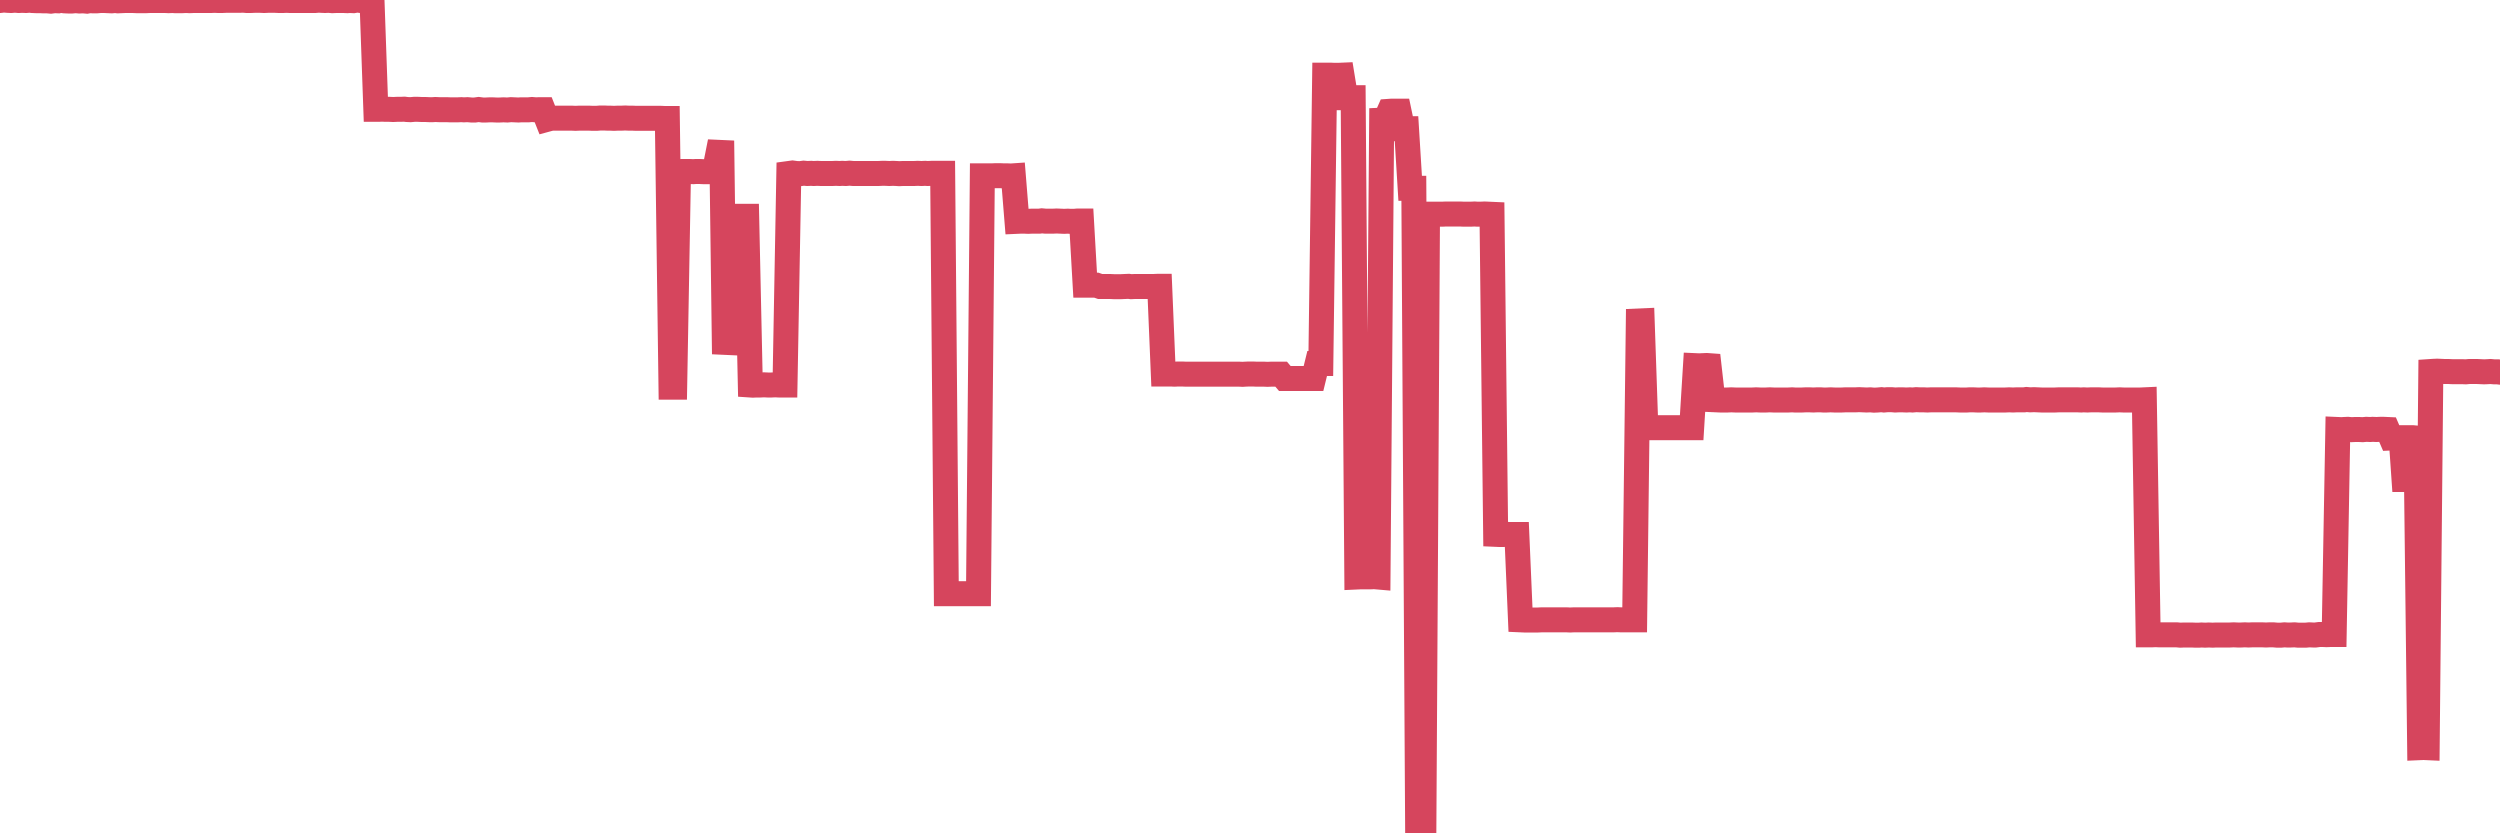 <?xml version="1.0"?><svg width="150px" height="50px" xmlns="http://www.w3.org/2000/svg" xmlns:xlink="http://www.w3.org/1999/xlink"> <polyline fill="none" stroke="#d6455d" stroke-width="1.5px" stroke-linecap="round" stroke-miterlimit="5" points="0.00,0.03 0.22,0.00 0.45,0.02 0.67,0.03 0.89,0.01 1.12,0.03 1.34,0.02 1.56,0.03 1.79,0.01 1.93,0.03 2.16,0.04 2.38,0.04 2.60,0.05 2.83,0.05 3.05,0.07 3.27,0.04 3.50,0.05 3.65,0.02 3.87,0.05 4.09,0.06 4.32,0.06 4.54,0.04 4.76,0.06 4.99,0.05 5.21,0.07 5.36,0.04 5.58,0.05 5.80,0.05 6.03,0.03 6.25,0.03 6.47,0.04 6.70,0.05 6.92,0.03 7.07,0.05 7.29,0.04 7.52,0.03 7.74,0.03 7.96,0.03 8.19,0.04 8.41,0.04 8.63,0.04 8.78,0.04 9.00,0.03 9.23,0.03 9.45,0.03 9.67,0.03 9.90,0.03 10.12,0.04 10.34,0.03 10.49,0.04 10.72,0.04 10.94,0.04 11.16,0.03 11.39,0.04 11.61,0.03 11.83,0.03 12.06,0.03 12.20,0.03 12.43,0.03 12.65,0.03 12.87,0.02 13.10,0.03 13.32,0.03 13.54,0.02 13.77,0.02 13.92,0.02 14.14,0.02 14.36,0.02 14.59,0.01 14.81,0.03 15.03,0.03 15.26,0.02 15.48,0.02 15.63,0.02 15.85,0.03 16.07,0.02 16.30,0.02 16.52,0.02 16.74,0.03 16.97,0.03 17.19,0.02 17.41,0.03 17.56,0.03 17.79,0.03 18.01,0.03 18.23,0.03 18.46,0.03 18.68,0.03 18.90,0.03 19.12,0.01 19.27,0.02 19.50,0.03 19.72,0.02 19.94,0.04 20.17,0.03 20.39,0.03 20.61,0.03 20.84,0.04 20.99,0.03 21.21,0.04 21.43,0.00 21.65,0.03 21.88,0.03 22.10,0.02 22.32,0.03 22.55,6.56 22.70,6.56 22.92,6.55 23.14,6.56 23.37,6.56 23.59,6.57 23.81,6.56 24.04,6.56 24.26,6.55 24.41,6.57 24.63,6.58 24.85,6.56 25.08,6.56 25.30,6.57 25.52,6.57 25.75,6.58 25.97,6.58 26.12,6.57 26.34,6.58 26.57,6.58 26.79,6.58 27.01,6.59 27.24,6.59 27.46,6.59 27.68,6.58 27.83,6.59 28.05,6.58 28.28,6.60 28.50,6.60 28.72,6.57 28.95,6.60 29.17,6.60 29.39,6.59 29.54,6.59 29.77,6.60 29.99,6.60 30.21,6.59 30.44,6.60 30.66,6.58 30.88,6.59 31.11,6.60 31.25,6.59 31.48,6.59 31.70,6.59 31.92,6.57 32.15,6.59 32.37,6.58 32.59,6.58 32.82,7.16 33.04,7.10 33.19,7.09 33.41,7.09 33.64,7.09 33.86,7.09 34.08,7.09 34.31,7.09 34.53,7.10 34.75,7.09 34.90,7.09 35.12,7.09 35.35,7.09 35.57,7.10 35.79,7.10 36.02,7.08 36.24,7.08 36.46,7.09 36.61,7.09 36.84,7.10 37.06,7.09 37.28,7.09 37.51,7.08 37.73,7.09 37.95,7.09 38.18,7.10 38.32,7.10 38.55,7.10 38.77,7.10 38.99,7.10 39.22,7.10 39.44,7.10 39.66,7.10 39.89,7.11 40.04,7.11 40.26,23.23 40.48,23.23 40.71,10.30 40.93,10.29 41.15,10.29 41.37,10.29 41.60,10.30 41.75,10.29 41.97,10.29 42.19,10.30 42.42,10.30 42.64,10.30 42.86,10.30 43.09,9.14 43.31,9.15 43.46,20.54 43.68,20.55 43.91,13.00 44.13,12.98 44.35,12.98 44.57,12.98 44.80,12.98 45.02,23.10 45.17,23.11 45.39,23.10 45.62,23.10 45.84,23.09 46.06,23.10 46.29,23.10 46.51,23.09 46.73,23.10 46.88,23.10 47.10,23.10 47.33,10.41 47.55,10.38 47.77,10.41 48.00,10.42 48.22,10.39 48.44,10.41 48.67,10.40 48.82,10.41 49.04,10.40 49.26,10.41 49.49,10.41 49.71,10.41 49.93,10.41 50.16,10.40 50.38,10.41 50.53,10.40 50.75,10.41 50.97,10.39 51.20,10.41 51.42,10.41 51.64,10.41 51.87,10.41 52.09,10.41 52.24,10.41 52.46,10.41 52.69,10.41 52.91,10.40 53.13,10.40 53.36,10.41 53.58,10.40 53.80,10.41 53.95,10.42 54.17,10.41 54.40,10.41 54.62,10.41 54.84,10.41 55.07,10.40 55.29,10.41 55.51,10.40 55.66,10.41 55.89,10.40 56.11,10.40 56.33,10.40 56.56,10.40 56.78,35.62 57.00,35.62 57.23,35.62 57.37,35.62 57.60,35.62 57.82,35.62 58.04,35.62 58.27,35.62 58.49,35.62 58.71,35.62 58.94,10.55 59.09,10.55 59.31,10.55 59.53,10.55 59.76,10.54 59.98,10.54 60.20,10.55 60.43,10.55 60.65,10.56 60.80,10.55 61.02,13.28 61.24,13.27 61.47,13.27 61.69,13.28 61.91,13.27 62.14,13.27 62.36,13.27 62.51,13.25 62.73,13.27 62.96,13.27 63.18,13.27 63.40,13.26 63.63,13.27 63.85,13.28 64.07,13.27 64.22,13.28 64.44,13.28 64.67,13.26 64.89,13.26 65.11,17.11 65.34,17.11 65.56,17.11 65.78,17.11 66.01,17.19 66.16,17.19 66.38,17.19 66.60,17.19 66.82,17.20 67.05,17.20 67.27,17.20 67.49,17.19 67.72,17.18 67.87,17.20 68.09,17.19 68.31,17.19 68.54,17.19 68.76,17.19 68.98,17.19 69.21,17.19 69.43,17.18 69.58,17.18 69.80,22.44 70.02,22.44 70.25,22.44 70.47,22.45 70.69,22.44 70.92,22.44 71.14,22.45 71.29,22.45 71.51,22.45 71.74,22.45 71.96,22.45 72.18,22.45 72.41,22.45 72.63,22.45 72.85,22.45 73.00,22.45 73.22,22.45 73.45,22.45 73.67,22.45 73.89,22.45 74.12,22.45 74.34,22.45 74.56,22.46 74.71,22.45 74.94,22.44 75.16,22.44 75.38,22.45 75.61,22.45 75.83,22.45 76.05,22.46 76.28,22.45 76.42,22.45 76.65,22.45 76.87,22.45 77.09,22.71 77.32,22.71 77.54,22.71 77.76,22.71 77.99,22.71 78.14,22.71 78.36,22.71 78.58,22.71 78.81,22.71 79.03,21.81 79.25,21.81 79.48,4.51 79.70,4.51 79.85,4.51 80.07,4.52 80.29,4.52 80.52,4.51 80.74,5.86 80.96,5.86 81.19,5.86 81.41,34.62 81.63,34.61 81.78,34.61 82.01,34.61 82.23,34.61 82.45,34.60 82.68,34.62 82.90,7.21 83.12,7.20 83.35,6.68 83.49,6.67 83.72,6.67 83.94,6.67 84.16,7.72 84.39,7.72 84.61,11.30 84.83,11.30 85.06,50.00 85.21,50.00 85.43,50.00 85.65,12.85 85.88,12.85 86.10,12.85 86.32,12.85 86.55,12.85 86.77,12.84 86.92,12.84 87.14,12.84 87.36,12.84 87.59,12.84 87.81,12.85 88.03,12.85 88.26,12.85 88.48,12.84 88.63,12.85 88.85,12.85 89.08,12.84 89.30,12.85 89.52,12.86 89.74,32.06 89.97,32.07 90.19,32.07 90.34,32.06 90.56,32.07 90.79,32.07 91.01,32.07 91.23,37.19 91.46,37.20 91.68,37.20 91.90,37.20 92.05,37.20 92.28,37.20 92.50,37.19 92.72,37.19 92.94,37.19 93.17,37.19 93.39,37.19 93.61,37.19 93.76,37.19 93.99,37.19 94.21,37.20 94.43,37.19 94.66,37.19 94.88,37.19 95.10,37.19 95.33,37.19 95.47,37.19 95.70,37.19 95.92,37.19 96.14,37.19 96.37,37.19 96.59,37.19 96.81,37.19 97.04,37.18 97.26,37.19 97.41,37.19 97.63,37.19 97.86,37.19 98.08,37.19 98.30,19.26 98.53,19.25 98.75,25.66 98.97,25.66 99.12,25.66 99.34,25.66 99.57,25.66 99.79,25.66 100.01,25.66 100.24,25.66 100.46,25.66 100.68,25.66 100.83,25.66 101.06,25.66 101.28,25.66 101.50,25.66 101.73,21.94 101.95,21.95 102.17,21.94 102.40,21.93 102.54,21.94 102.77,23.98 102.99,23.99 103.21,24.00 103.44,24.00 103.66,24.00 103.88,23.99 104.11,24.00 104.26,24.00 104.48,24.00 104.70,24.00 104.93,24.00 105.15,24.00 105.37,23.99 105.60,24.00 105.82,24.00 105.97,24.00 106.19,23.99 106.41,24.00 106.64,24.00 106.86,24.00 107.08,24.00 107.31,24.00 107.53,23.99 107.68,24.00 107.90,24.00 108.13,24.00 108.35,23.99 108.57,23.99 108.80,24.00 109.02,23.99 109.24,23.99 109.39,24.00 109.61,24.00 109.84,23.99 110.06,24.00 110.28,24.00 110.51,24.00 110.73,23.99 110.95,23.99 111.10,23.99 111.33,23.99 111.55,23.98 111.77,23.99 112.00,24.00 112.22,23.99 112.44,24.01 112.66,24.00 112.89,23.98 113.04,24.00 113.26,23.98 113.48,23.98 113.71,24.00 113.93,23.99 114.15,23.99 114.38,24.00 114.60,23.99 114.75,24.00 114.97,23.98 115.19,23.99 115.42,23.99 115.64,24.00 115.86,23.99 116.09,23.99 116.31,23.99 116.46,23.99 116.68,23.99 116.91,23.99 117.13,23.99 117.35,23.99 117.58,24.00 117.80,24.00 118.02,24.00 118.17,23.99 118.39,23.99 118.62,24.00 118.84,24.00 119.06,23.99 119.29,24.00 119.51,24.00 119.73,24.00 119.88,24.00 120.11,24.00 120.33,24.00 120.55,23.99 120.78,24.00 121.00,23.99 121.22,23.99 121.45,23.99 121.59,23.97 121.82,23.99 122.04,23.98 122.26,23.99 122.49,24.00 122.71,24.00 122.93,24.00 123.16,24.00 123.31,24.00 123.53,23.99 123.75,23.99 123.98,23.99 124.20,23.99 124.42,23.99 124.65,23.99 124.87,24.00 125.02,23.99 125.24,24.00 125.46,23.99 125.69,23.99 125.91,23.99 126.13,24.00 126.36,24.00 126.58,24.00 126.73,24.00 126.95,24.00 127.18,23.99 127.40,24.00 127.62,24.00 127.85,24.00 128.07,24.00 128.29,24.00 128.44,24.00 128.66,23.99 128.89,38.09 129.11,38.09 129.33,38.08 129.56,38.09 129.78,38.09 130.00,38.09 130.23,38.09 130.38,38.09 130.60,38.09 130.82,38.11 131.05,38.10 131.27,38.10 131.49,38.10 131.72,38.11 131.94,38.11 132.09,38.10 132.31,38.11 132.53,38.10 132.76,38.11 132.98,38.10 133.20,38.10 133.43,38.10 133.65,38.10 133.80,38.10 134.02,38.09 134.25,38.10 134.47,38.10 134.69,38.09 134.92,38.10 135.14,38.09 135.36,38.09 135.51,38.09 135.73,38.09 135.96,38.10 136.18,38.09 136.40,38.09 136.63,38.11 136.85,38.11 137.07,38.09 137.22,38.10 137.45,38.10 137.67,38.09 137.89,38.11 138.11,38.11 138.34,38.11 138.56,38.09 138.78,38.10 138.93,38.10 139.16,38.07 139.38,38.07 139.60,38.08 139.83,38.07 140.05,38.07 140.27,25.77 140.50,25.78 140.64,25.77 140.87,25.76 141.09,25.78 141.31,25.77 141.54,25.77 141.76,25.78 141.98,25.76 142.21,25.77 142.36,25.76 142.58,25.77 142.80,25.76 143.03,25.76 143.25,25.77 143.47,26.28 143.70,26.27 143.92,26.27 144.07,26.28 144.29,29.47 144.51,26.26 144.74,26.26 144.96,26.28 145.18,44.86 145.41,44.85 145.63,44.86 145.85,22.29 146.00,22.28 146.23,22.27 146.45,22.28 146.67,22.29 146.90,22.29 147.12,22.30 147.34,22.30 147.57,22.30 147.71,22.30 147.94,22.31 148.16,22.29 148.38,22.29 148.61,22.29 148.83,22.30 149.05,22.31 149.28,22.30 149.43,22.29 149.65,22.31 149.87,22.31 150.00,22.33 "/></svg>